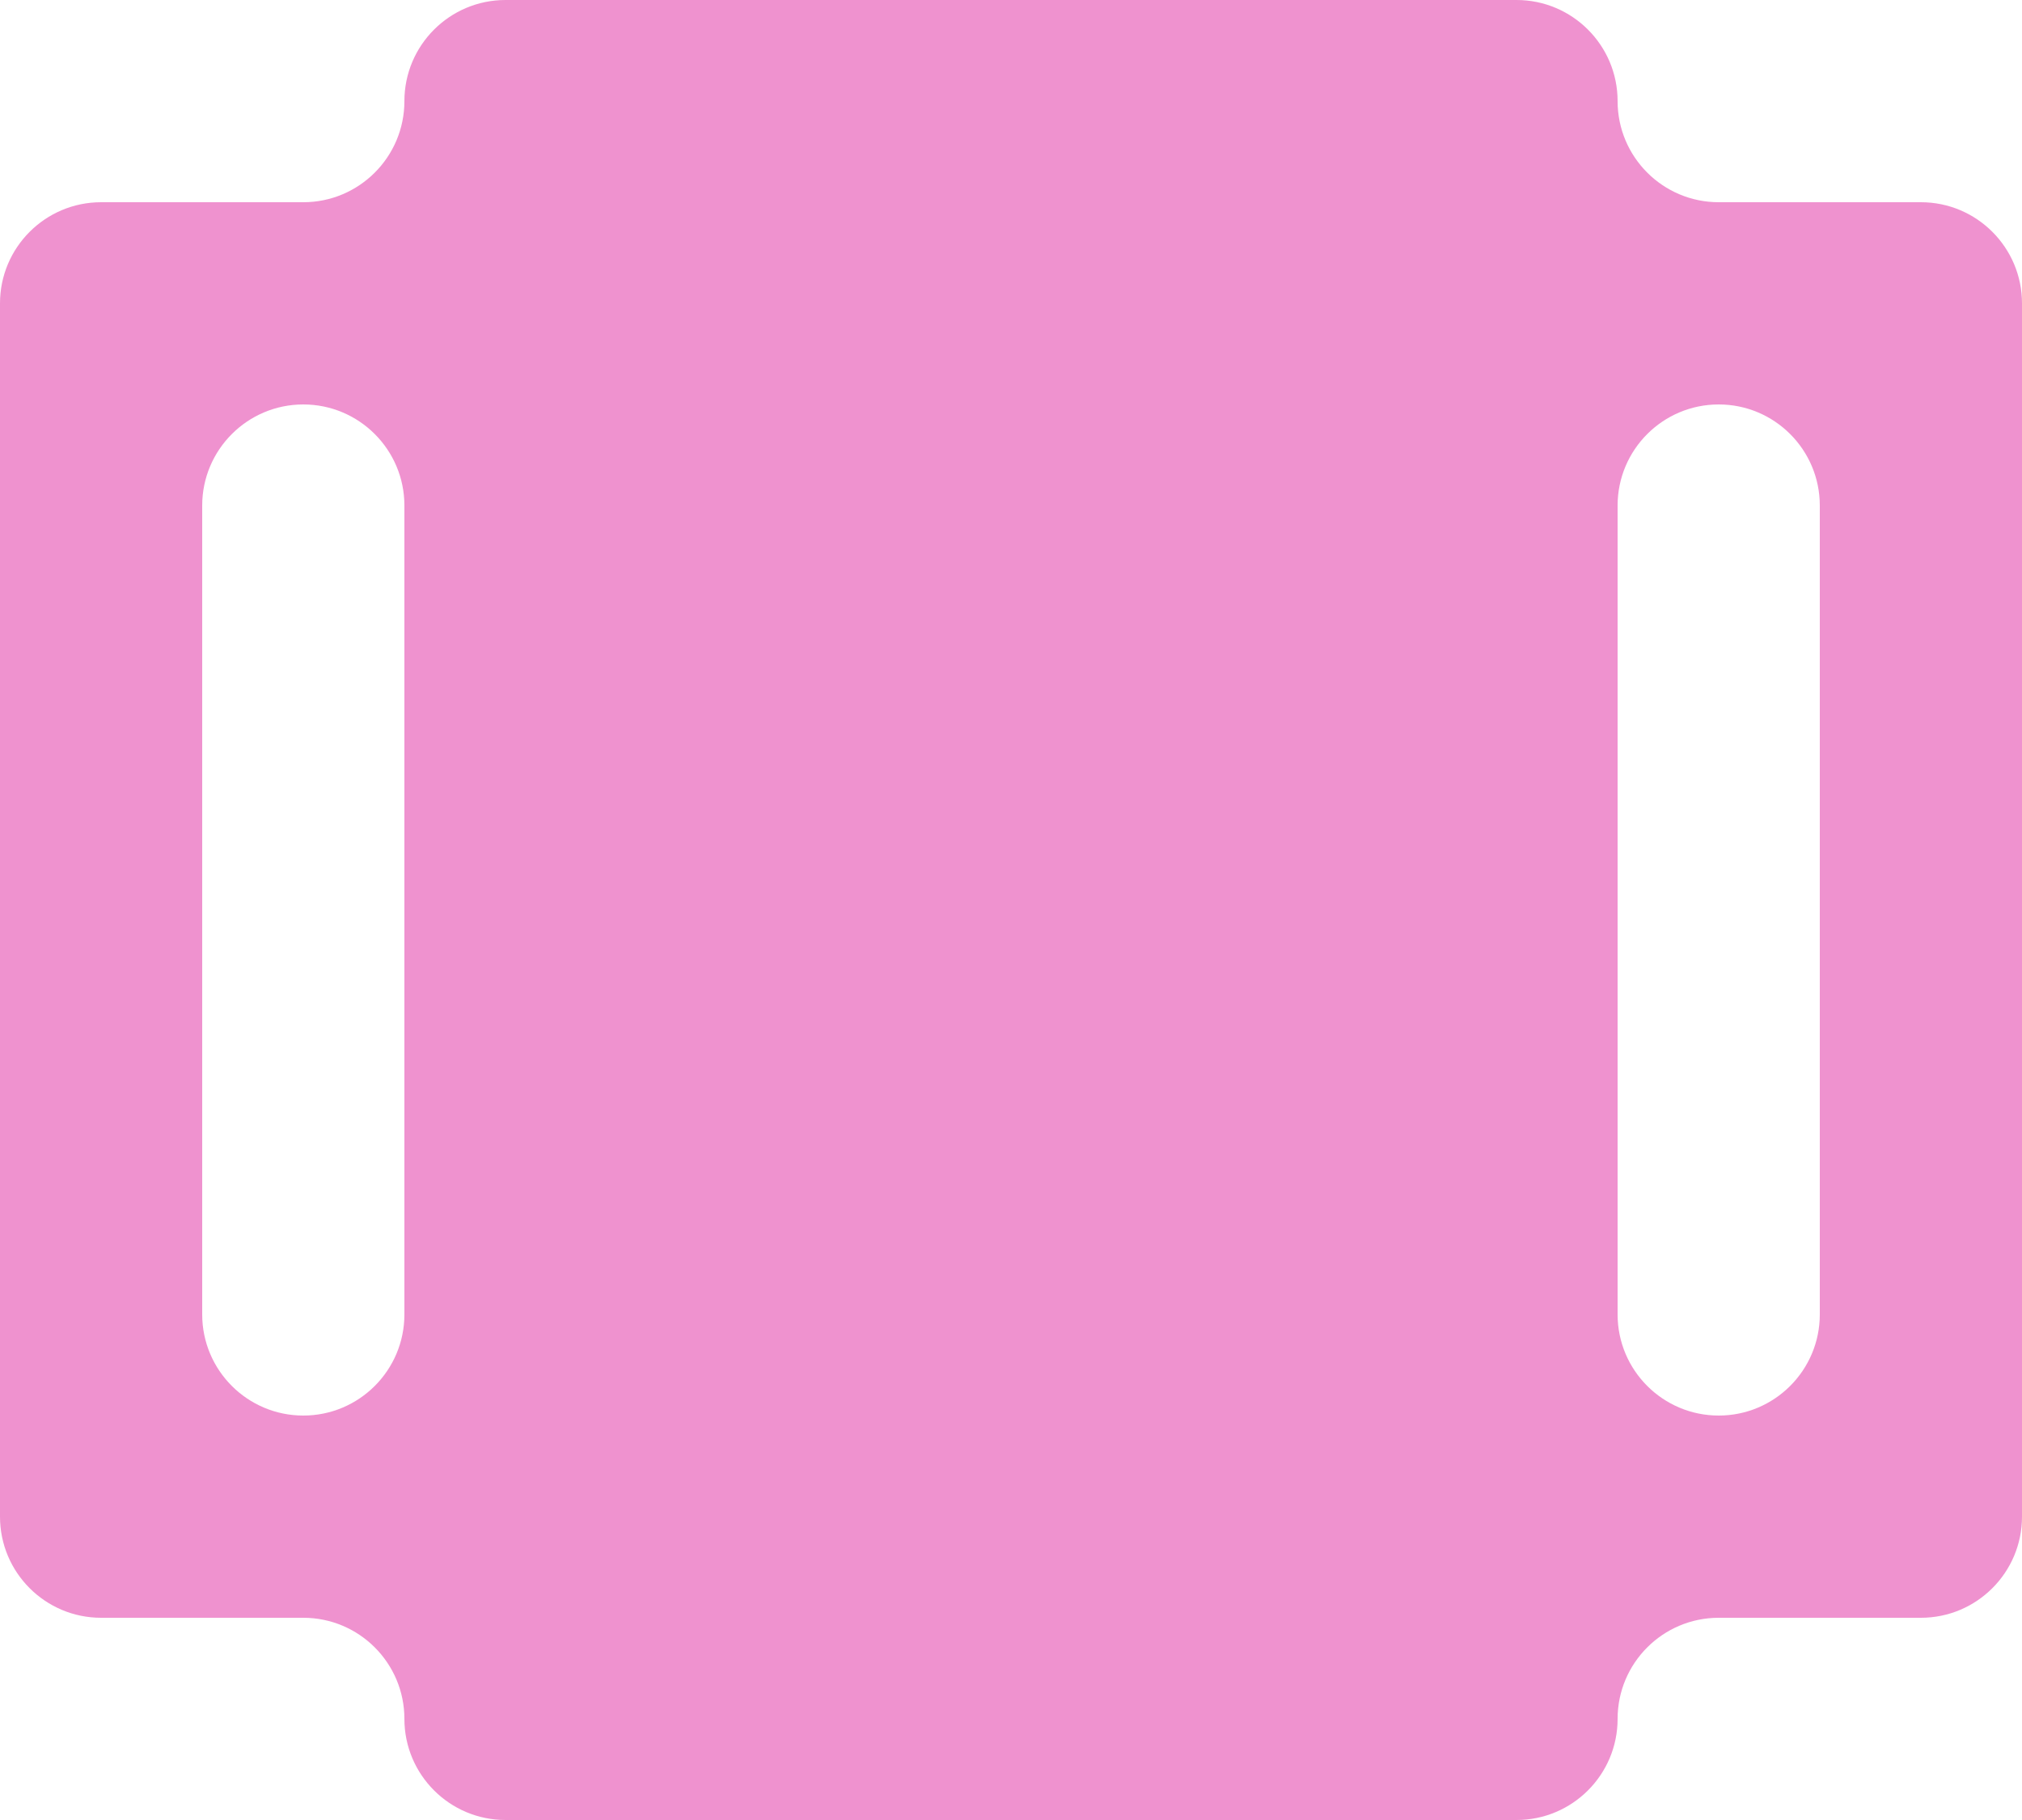 <?xml version="1.0" encoding="UTF-8"?> <svg xmlns="http://www.w3.org/2000/svg" width="20" height="18" viewBox="0 0 20 18" fill="none"><path d="M4 1C4 0.448 4.448 0 5 0H15C15.552 0 16 0.448 16 1V1C16 1.552 16.448 2 17 2H19C19.552 2 20 2.448 20 3V15C20 15.552 19.552 16 19 16H17C16.448 16 16 16.448 16 17V17C16 17.552 15.552 18 15 18H5C4.448 18 4 17.552 4 17V17C4 16.448 3.552 16 3 16H1C0.448 16 0 15.552 0 15V3C0 2.448 0.448 2 1 2H3C3.552 2 4 1.552 4 1V1ZM4 5C4 4.448 3.552 4 3 4V4C2.448 4 2 4.448 2 5V13C2 13.552 2.448 14 3 14V14C3.552 14 4 13.552 4 13V5ZM17 4C16.448 4 16 4.448 16 5V13C16 13.552 16.448 14 17 14V14C17.552 14 18 13.552 18 13V5C18 4.448 17.552 4 17 4V4Z" fill="#EF92CF"></path></svg> 